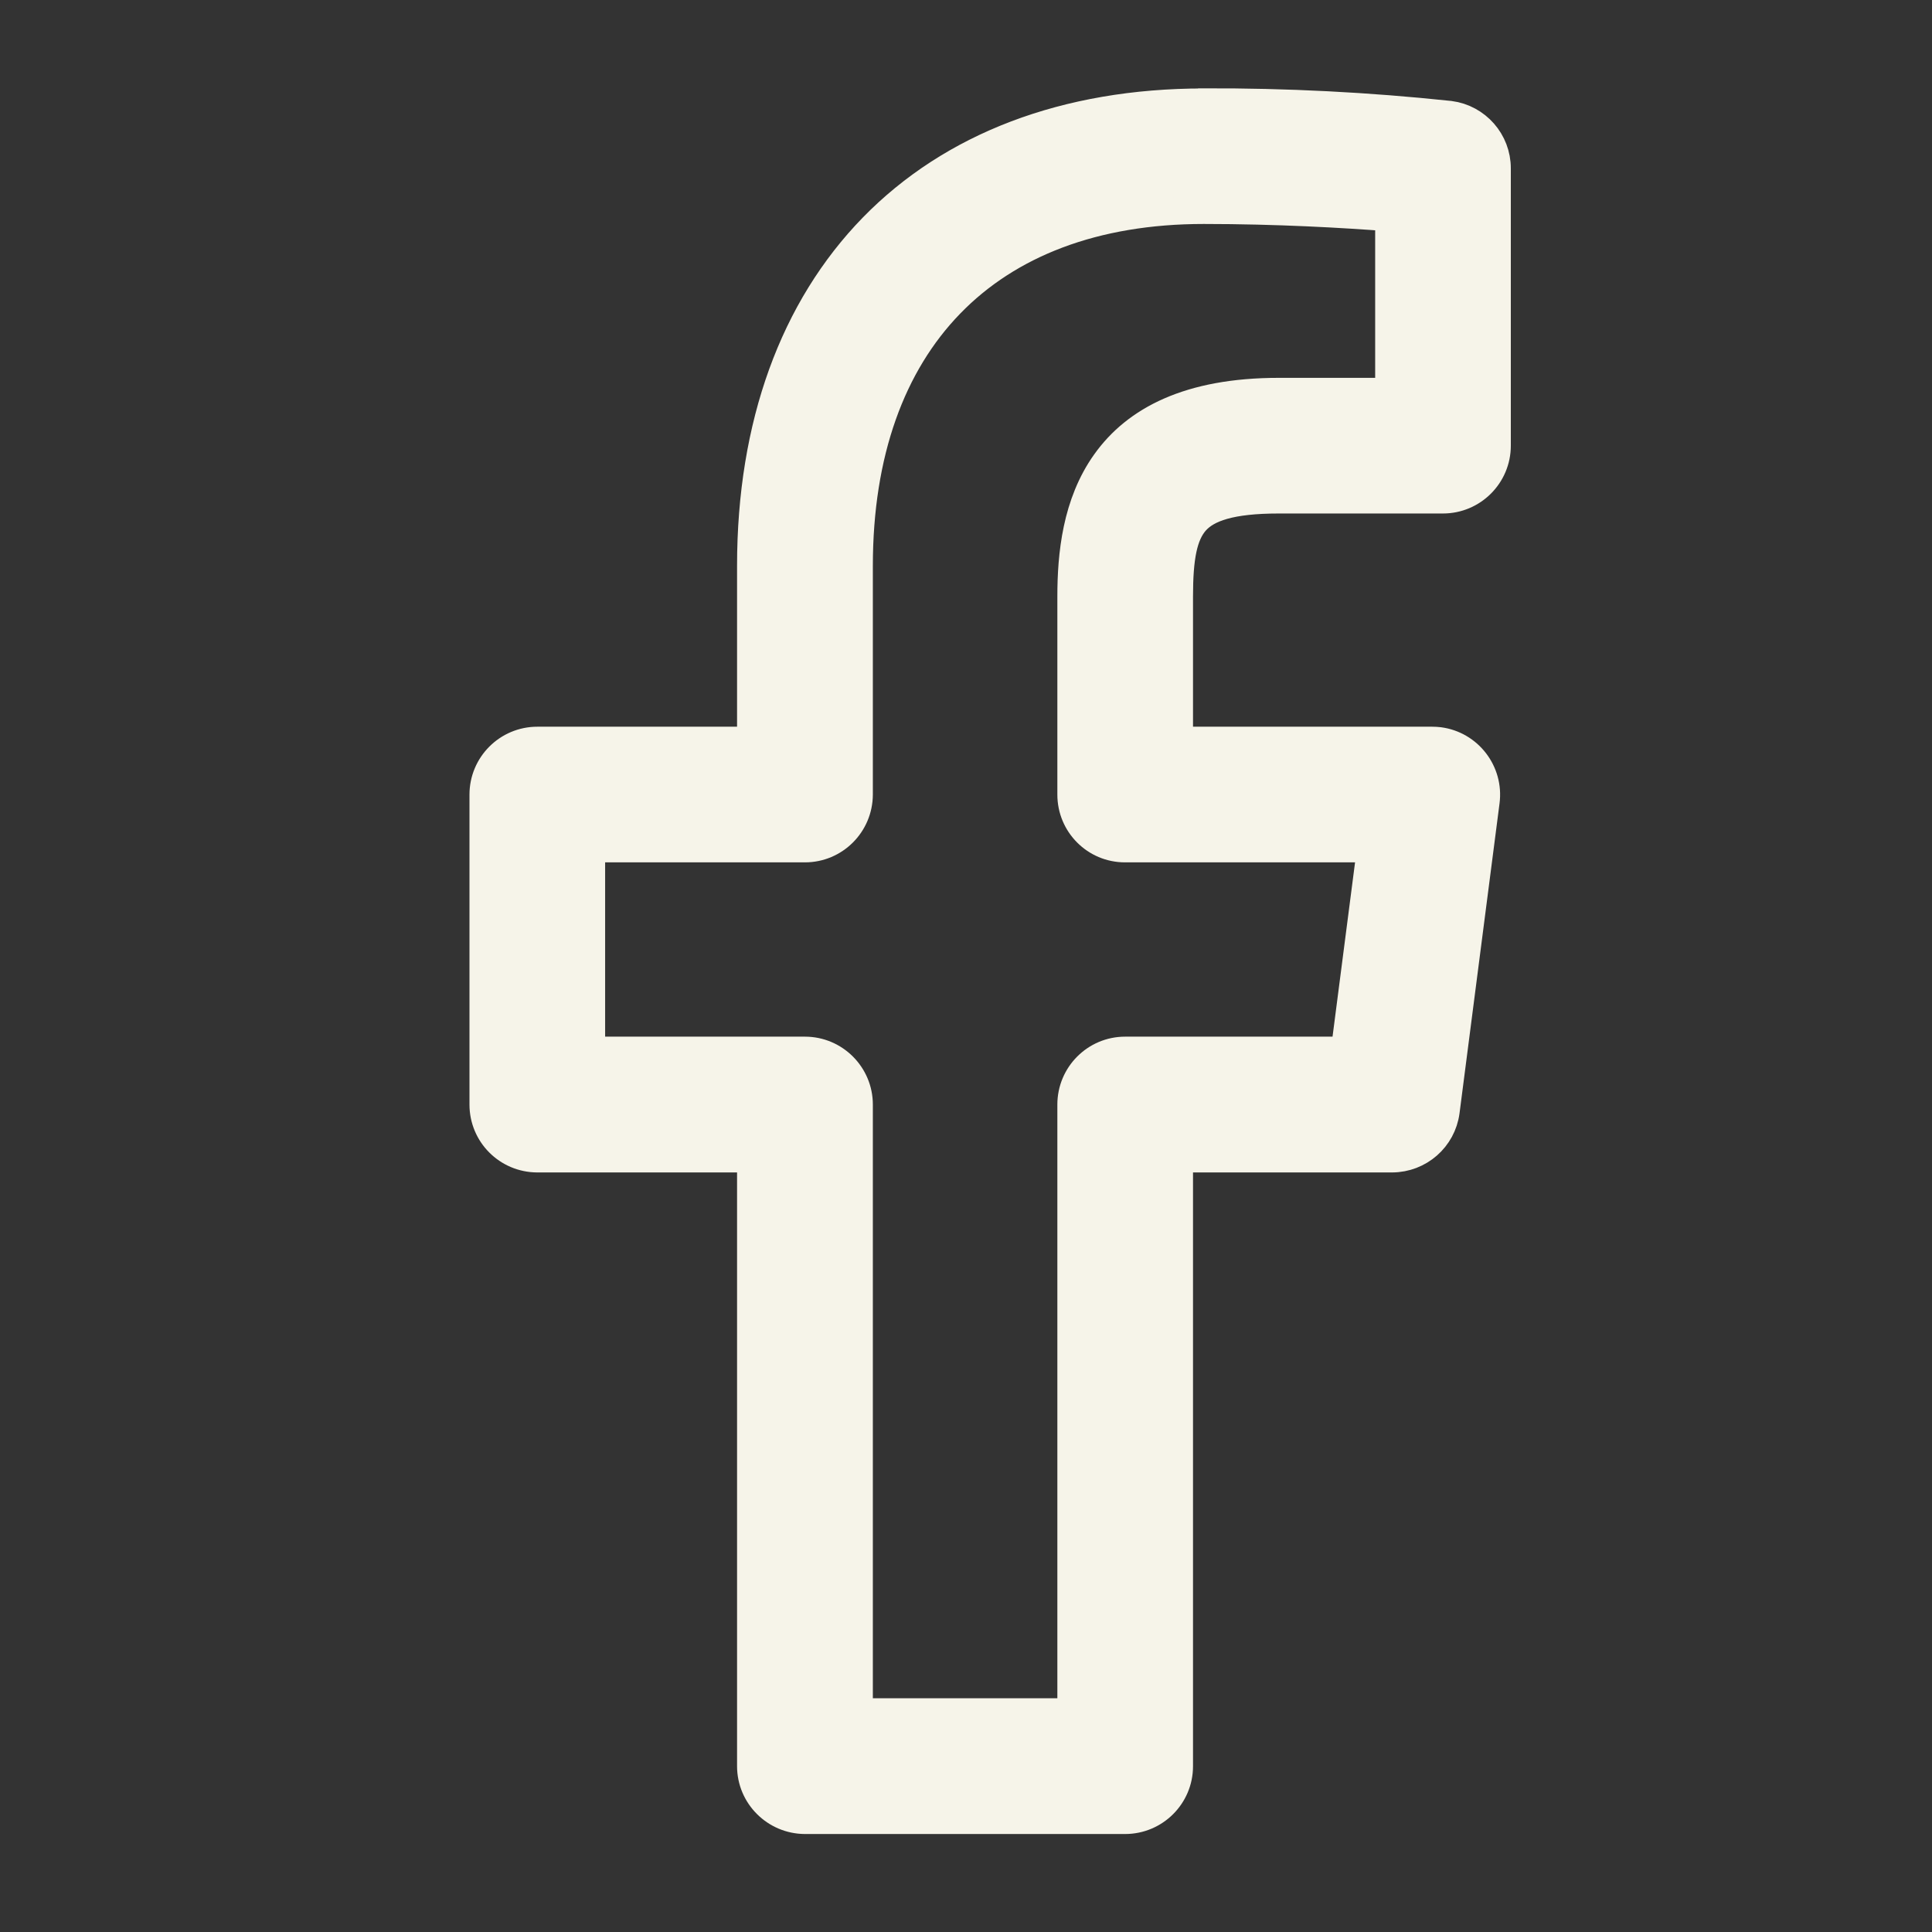 <svg width="14" height="14" viewBox="0 0 14 14" fill="none" xmlns="http://www.w3.org/2000/svg">
<rect x="0" y="0" width="14" height="14" fill="#333333" stroke="none"/>
<path d="M8.723 0.74C9.318 0.738 9.913 0.768 10.505 0.831H10.507C10.702 0.857 10.848 1.023 10.848 1.22V3.229C10.848 3.446 10.672 3.621 10.456 3.621H9.267C8.917 3.621 8.75 3.682 8.664 3.777C8.576 3.876 8.545 4.039 8.545 4.323V5.366H10.378C10.395 5.366 10.412 5.367 10.429 5.369C10.643 5.397 10.795 5.594 10.767 5.809L10.477 8.055C10.451 8.25 10.285 8.395 10.088 8.396H8.545V12.799C8.545 13.015 8.369 13.19 8.153 13.19H5.833C5.617 13.189 5.441 13.014 5.441 12.798V8.396H3.893C3.676 8.395 3.502 8.22 3.502 8.004V5.758C3.502 5.542 3.677 5.366 3.894 5.366H5.441V4.101C5.441 3.075 5.752 2.233 6.324 1.646C6.896 1.06 7.719 0.741 8.722 0.741L8.723 0.74ZM8.723 1.523C7.93 1.523 7.309 1.767 6.886 2.203C6.462 2.64 6.225 3.281 6.225 4.101V5.758C6.224 5.974 6.049 6.149 5.833 6.149H4.285V7.612H5.833C6.049 7.612 6.225 7.788 6.225 8.004V12.406H7.762V8.004C7.762 7.788 7.937 7.612 8.153 7.612H9.744L9.933 6.149H8.152C7.936 6.149 7.762 5.974 7.762 5.758V4.323C7.762 4.021 7.798 3.648 8.011 3.35C8.229 3.044 8.615 2.838 9.267 2.838H10.065V1.576C9.741 1.551 9.255 1.523 8.723 1.523Z" fill="#F6F4E9" stroke="#F6F4E9" stroke-width="0.2"/>
</svg>
